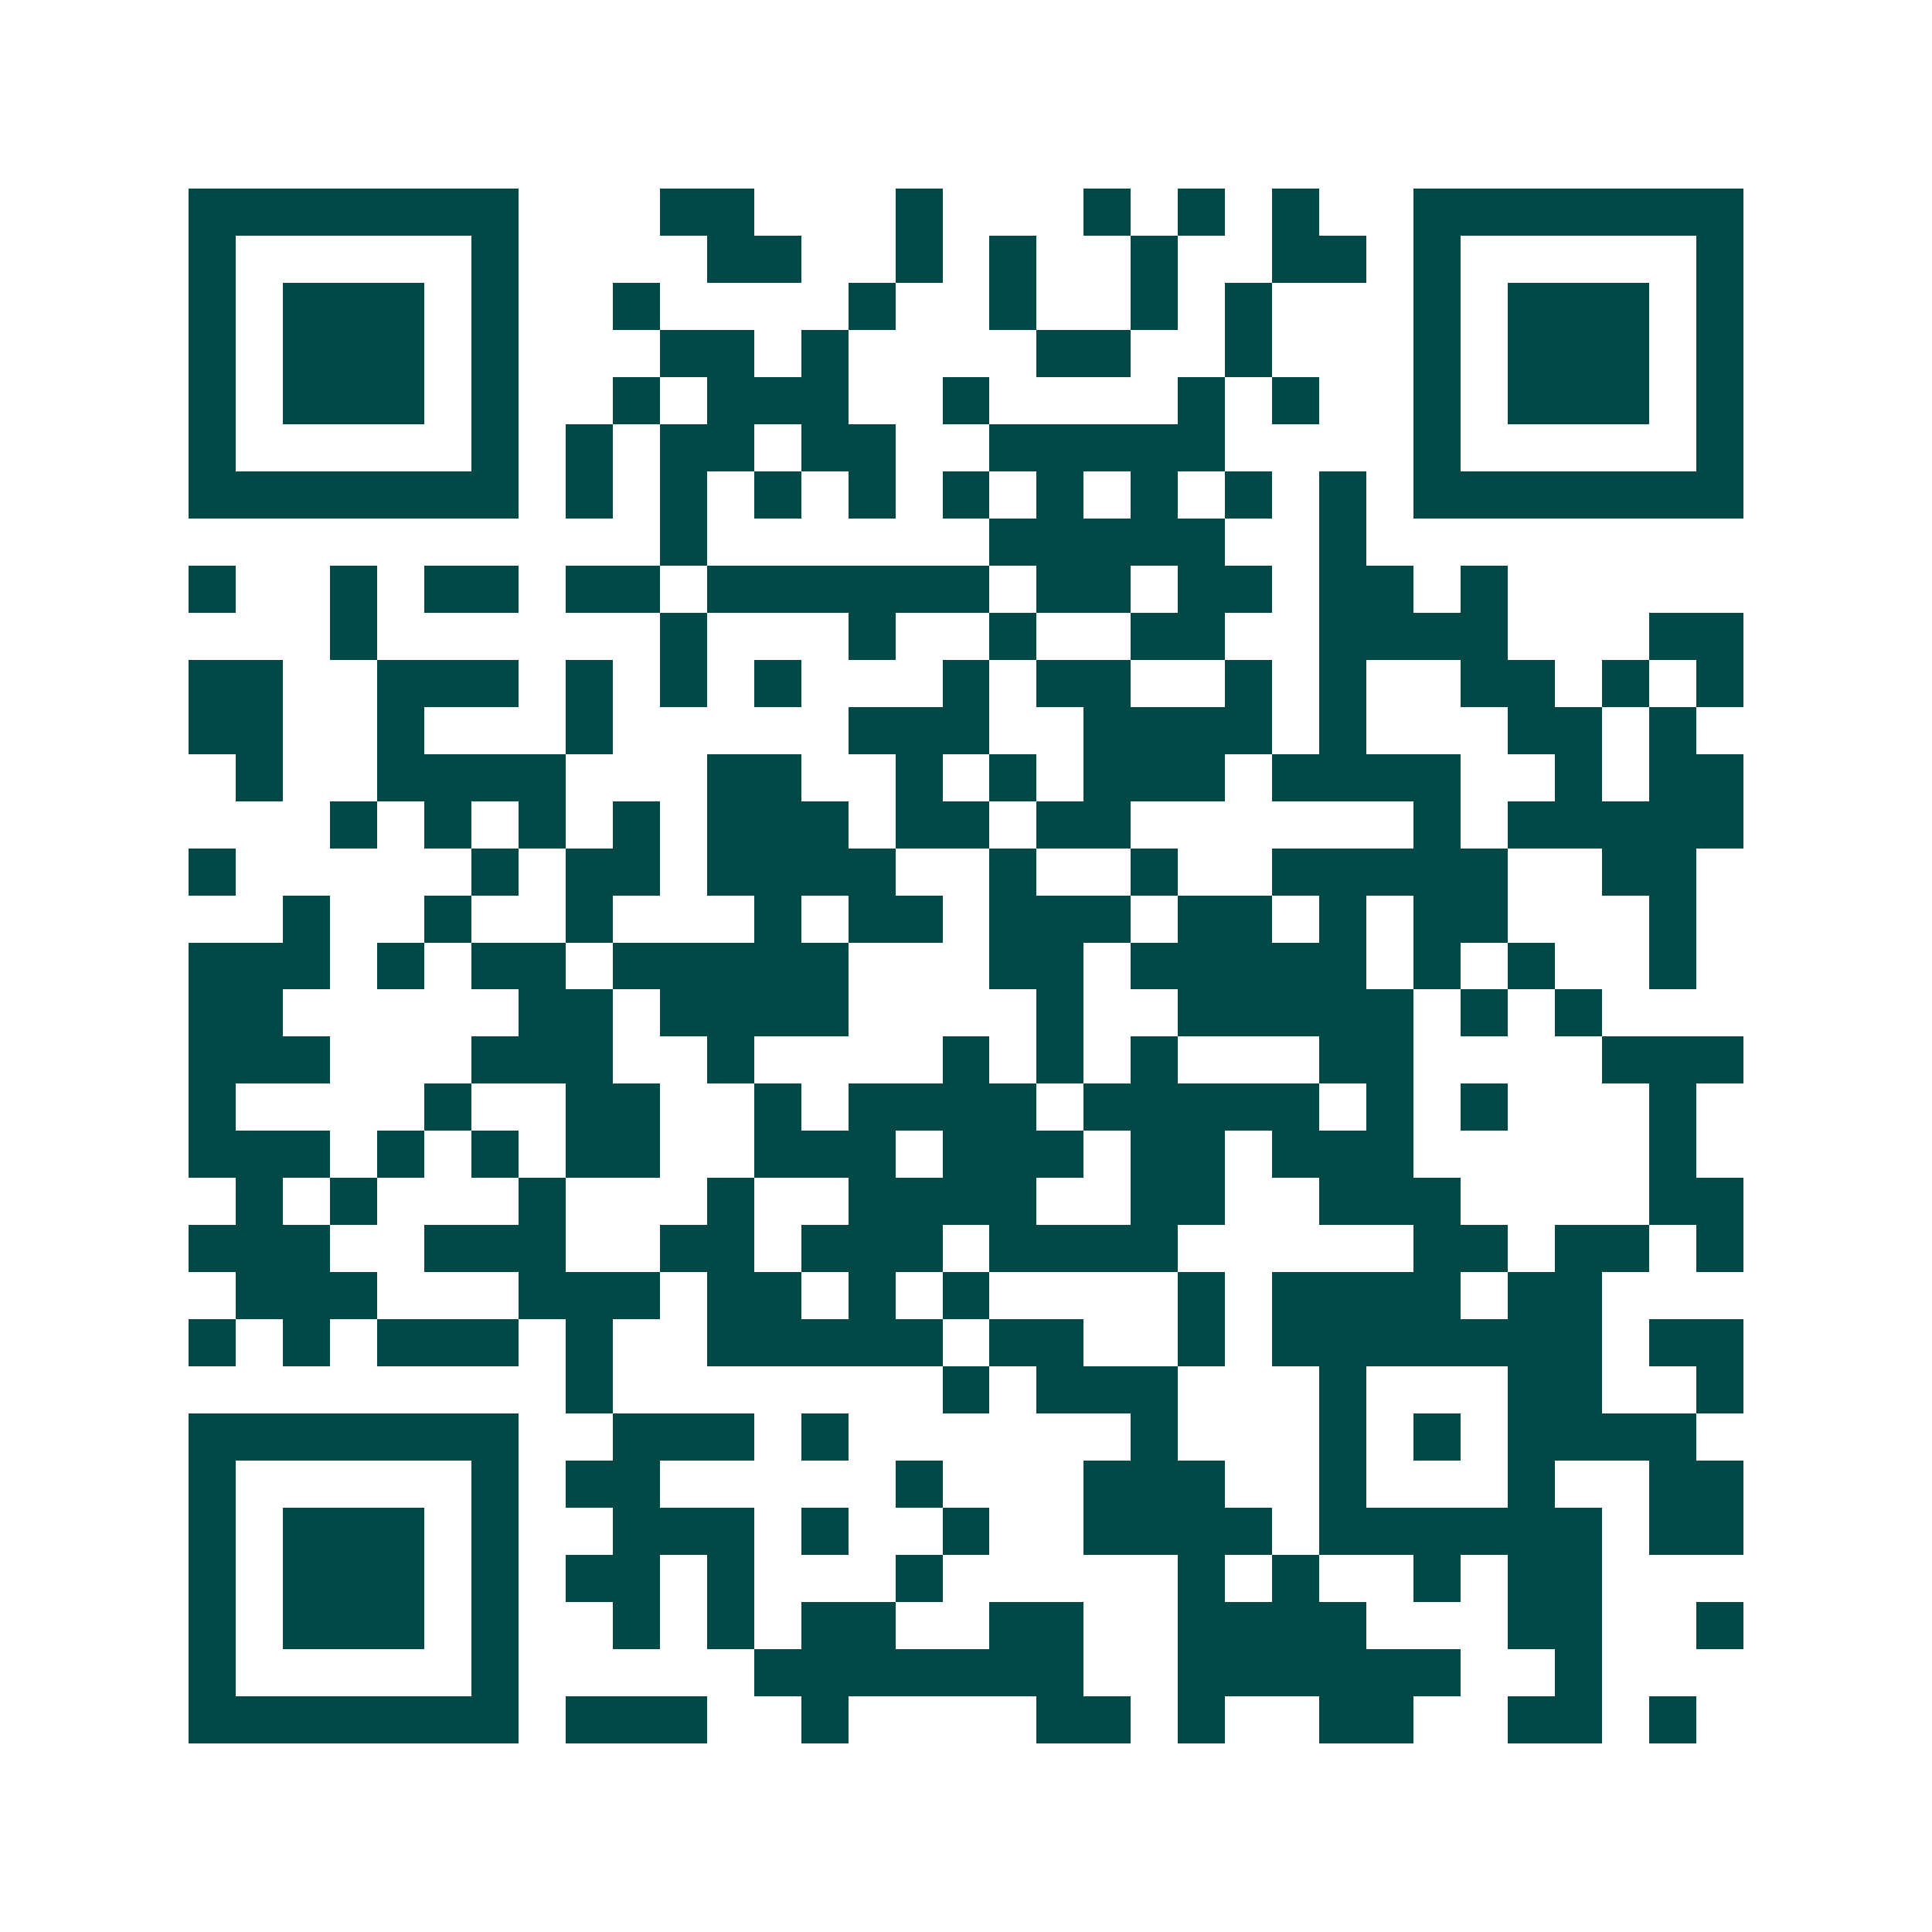 <svg xmlns="http://www.w3.org/2000/svg" width="200" height="200" viewBox="0 0 41 41" shape-rendering="crispEdges"><path fill="#ffffff" d="M0 0h41v41H0z"/><path stroke="#014847" d="M4 4.5h7m3 0h2m3 0h1m3 0h1m1 0h1m1 0h1m2 0h7M4 5.5h1m5 0h1m4 0h2m2 0h1m1 0h1m2 0h1m2 0h2m1 0h1m5 0h1M4 6.5h1m1 0h3m1 0h1m2 0h1m4 0h1m2 0h1m2 0h1m1 0h1m3 0h1m1 0h3m1 0h1M4 7.5h1m1 0h3m1 0h1m3 0h2m1 0h1m4 0h2m2 0h1m3 0h1m1 0h3m1 0h1M4 8.5h1m1 0h3m1 0h1m2 0h1m1 0h3m2 0h1m4 0h1m1 0h1m2 0h1m1 0h3m1 0h1M4 9.5h1m5 0h1m1 0h1m1 0h2m1 0h2m2 0h5m4 0h1m5 0h1M4 10.5h7m1 0h1m1 0h1m1 0h1m1 0h1m1 0h1m1 0h1m1 0h1m1 0h1m1 0h1m1 0h7M14 11.5h1m6 0h5m2 0h1M4 12.5h1m2 0h1m1 0h2m1 0h2m1 0h6m1 0h2m1 0h2m1 0h2m1 0h1M7 13.5h1m6 0h1m3 0h1m2 0h1m2 0h2m2 0h4m3 0h2M4 14.5h2m2 0h3m1 0h1m1 0h1m1 0h1m3 0h1m1 0h2m2 0h1m1 0h1m2 0h2m1 0h1m1 0h1M4 15.5h2m2 0h1m3 0h1m5 0h3m2 0h4m1 0h1m3 0h2m1 0h1M5 16.5h1m2 0h4m3 0h2m2 0h1m1 0h1m1 0h3m1 0h4m2 0h1m1 0h2M7 17.5h1m1 0h1m1 0h1m1 0h1m1 0h3m1 0h2m1 0h2m6 0h1m1 0h5M4 18.5h1m5 0h1m1 0h2m1 0h4m2 0h1m2 0h1m2 0h5m2 0h2M6 19.5h1m2 0h1m2 0h1m3 0h1m1 0h2m1 0h3m1 0h2m1 0h1m1 0h2m3 0h1M4 20.5h3m1 0h1m1 0h2m1 0h5m3 0h2m1 0h5m1 0h1m1 0h1m2 0h1M4 21.5h2m5 0h2m1 0h4m4 0h1m2 0h5m1 0h1m1 0h1M4 22.5h3m3 0h3m2 0h1m4 0h1m1 0h1m1 0h1m3 0h2m4 0h3M4 23.5h1m4 0h1m2 0h2m2 0h1m1 0h4m1 0h5m1 0h1m1 0h1m3 0h1M4 24.5h3m1 0h1m1 0h1m1 0h2m2 0h3m1 0h3m1 0h2m1 0h3m5 0h1M5 25.5h1m1 0h1m3 0h1m3 0h1m2 0h4m2 0h2m2 0h3m4 0h2M4 26.5h3m2 0h3m2 0h2m1 0h3m1 0h4m5 0h2m1 0h2m1 0h1M5 27.5h3m3 0h3m1 0h2m1 0h1m1 0h1m4 0h1m1 0h4m1 0h2M4 28.5h1m1 0h1m1 0h3m1 0h1m2 0h5m1 0h2m2 0h1m1 0h7m1 0h2M12 29.5h1m7 0h1m1 0h3m3 0h1m3 0h2m2 0h1M4 30.5h7m2 0h3m1 0h1m6 0h1m3 0h1m1 0h1m1 0h4M4 31.5h1m5 0h1m1 0h2m5 0h1m3 0h3m2 0h1m3 0h1m2 0h2M4 32.5h1m1 0h3m1 0h1m2 0h3m1 0h1m2 0h1m2 0h4m1 0h6m1 0h2M4 33.5h1m1 0h3m1 0h1m1 0h2m1 0h1m3 0h1m5 0h1m1 0h1m2 0h1m1 0h2M4 34.5h1m1 0h3m1 0h1m2 0h1m1 0h1m1 0h2m2 0h2m2 0h4m3 0h2m2 0h1M4 35.5h1m5 0h1m5 0h7m2 0h6m2 0h1M4 36.5h7m1 0h3m2 0h1m4 0h2m1 0h1m2 0h2m2 0h2m1 0h1"/></svg>
